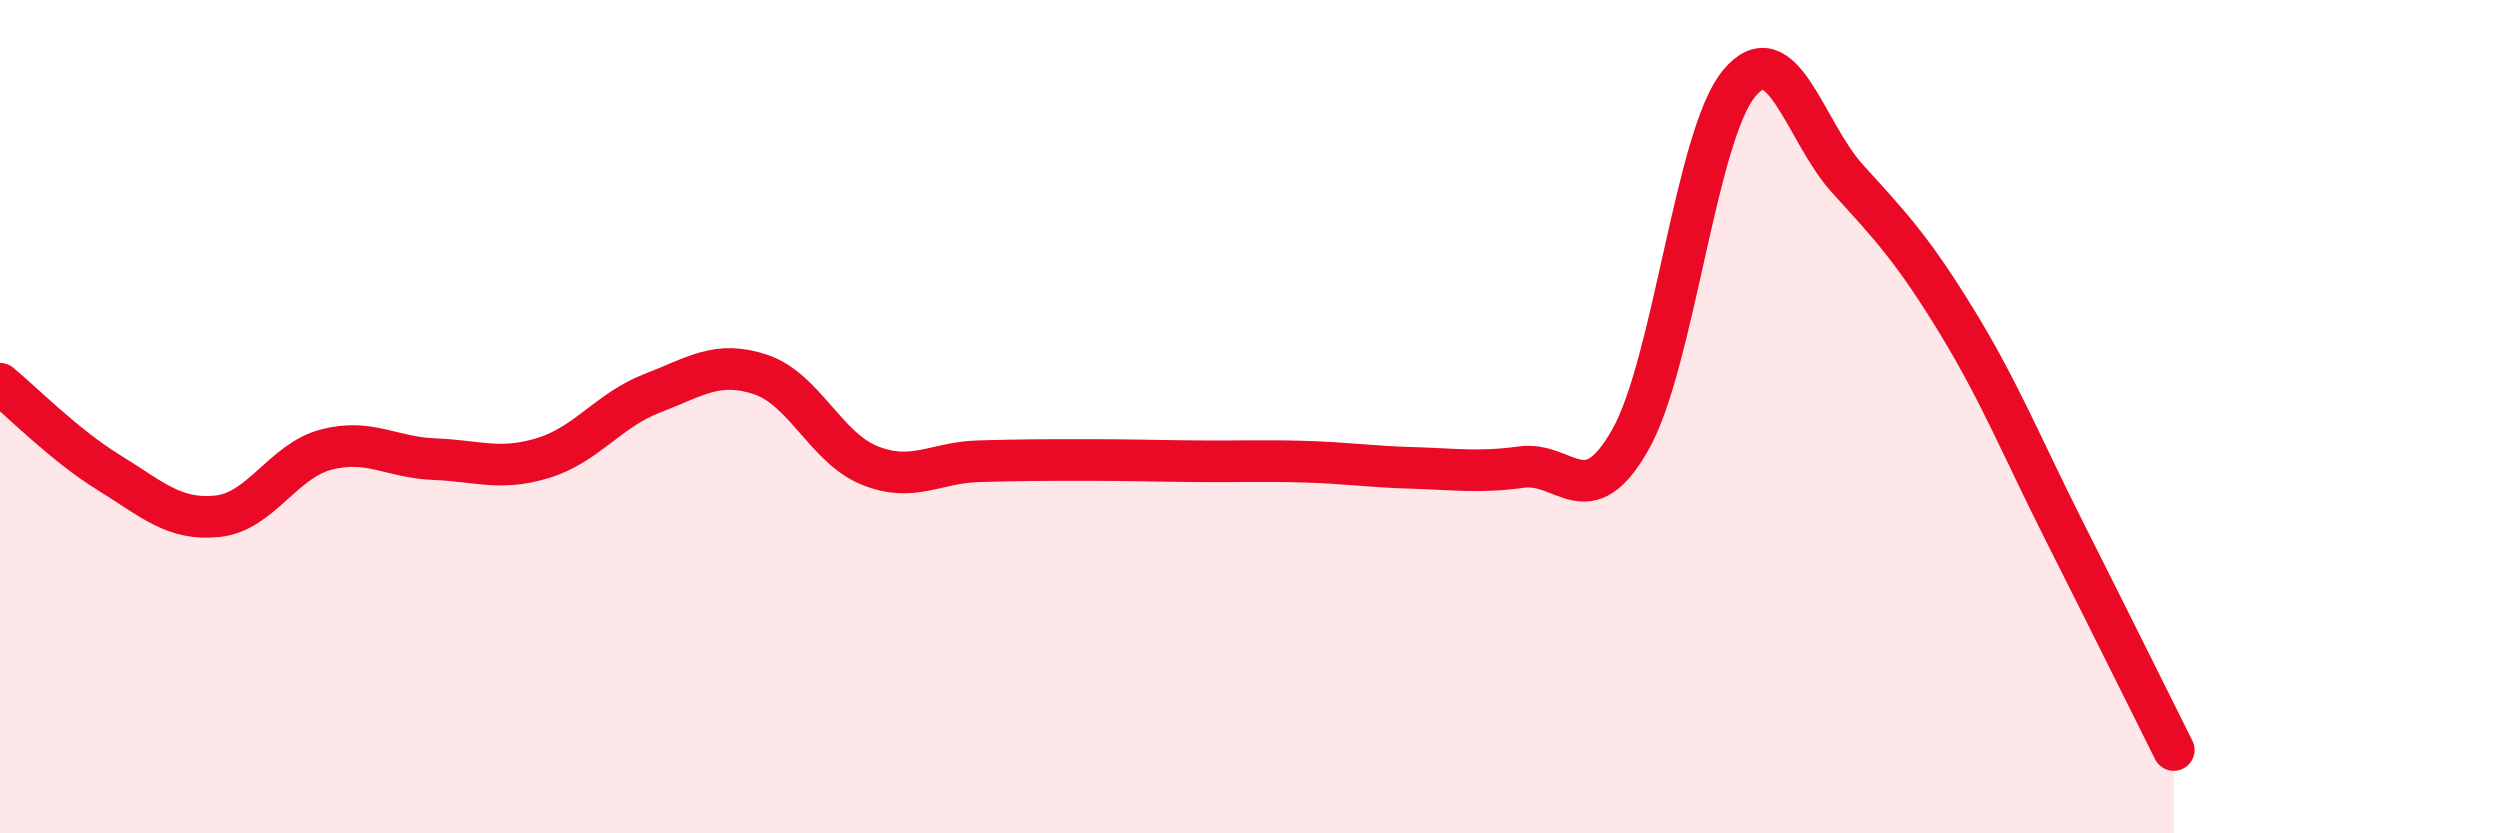 
    <svg width="60" height="20" viewBox="0 0 60 20" xmlns="http://www.w3.org/2000/svg">
      <path
        d="M 0,9.21 C 0.52,9.64 1.57,10.7 2.61,11.34 C 3.65,11.98 4.18,12.5 5.22,12.39 C 6.26,12.28 6.79,11.06 7.83,10.79 C 8.87,10.52 9.39,10.98 10.43,11.02 C 11.47,11.06 12,11.31 13.04,10.99 C 14.08,10.67 14.61,9.84 15.65,9.44 C 16.69,9.04 17.22,8.64 18.26,8.99 C 19.3,9.34 19.83,10.75 20.87,11.17 C 21.91,11.59 22.44,11.1 23.48,11.07 C 24.52,11.04 25.05,11.04 26.09,11.04 C 27.13,11.04 27.66,11.06 28.7,11.07 C 29.74,11.08 30.26,11.05 31.3,11.08 C 32.34,11.11 32.87,11.2 33.91,11.23 C 34.95,11.26 35.48,11.35 36.52,11.21 C 37.56,11.07 38.09,12.39 39.13,10.55 C 40.17,8.71 40.7,3.25 41.74,2 C 42.78,0.75 43.31,3.16 44.35,4.3 C 45.39,5.44 45.92,6.01 46.96,7.71 C 48,9.41 48.53,10.74 49.57,12.8 C 50.61,14.86 51.65,16.96 52.17,18L52.17 20L0 20Z"
        fill="#EB0A25"
        opacity="0.1"
        stroke-linecap="round"
        stroke-linejoin="round"
      />
      <path
        d="M 0,9.21 C 0.52,9.64 1.57,10.7 2.61,11.34 C 3.65,11.98 4.18,12.5 5.22,12.39 C 6.26,12.28 6.79,11.06 7.83,10.79 C 8.87,10.52 9.39,10.98 10.43,11.02 C 11.47,11.06 12,11.31 13.04,10.99 C 14.08,10.67 14.61,9.84 15.65,9.44 C 16.69,9.04 17.22,8.64 18.26,8.99 C 19.3,9.34 19.83,10.75 20.87,11.17 C 21.91,11.59 22.44,11.1 23.48,11.07 C 24.52,11.04 25.05,11.04 26.09,11.04 C 27.13,11.04 27.66,11.06 28.7,11.07 C 29.74,11.08 30.26,11.05 31.3,11.08 C 32.34,11.11 32.87,11.2 33.91,11.23 C 34.95,11.26 35.48,11.35 36.52,11.21 C 37.56,11.07 38.09,12.39 39.13,10.55 C 40.17,8.71 40.7,3.25 41.74,2 C 42.78,0.75 43.31,3.16 44.35,4.3 C 45.39,5.44 45.92,6.01 46.96,7.71 C 48,9.41 48.53,10.74 49.57,12.8 C 50.61,14.86 51.65,16.96 52.17,18"
        stroke="#EB0A25"
        stroke-width="1"
        fill="none"
        stroke-linecap="round"
        stroke-linejoin="round"
      />
    </svg>
  